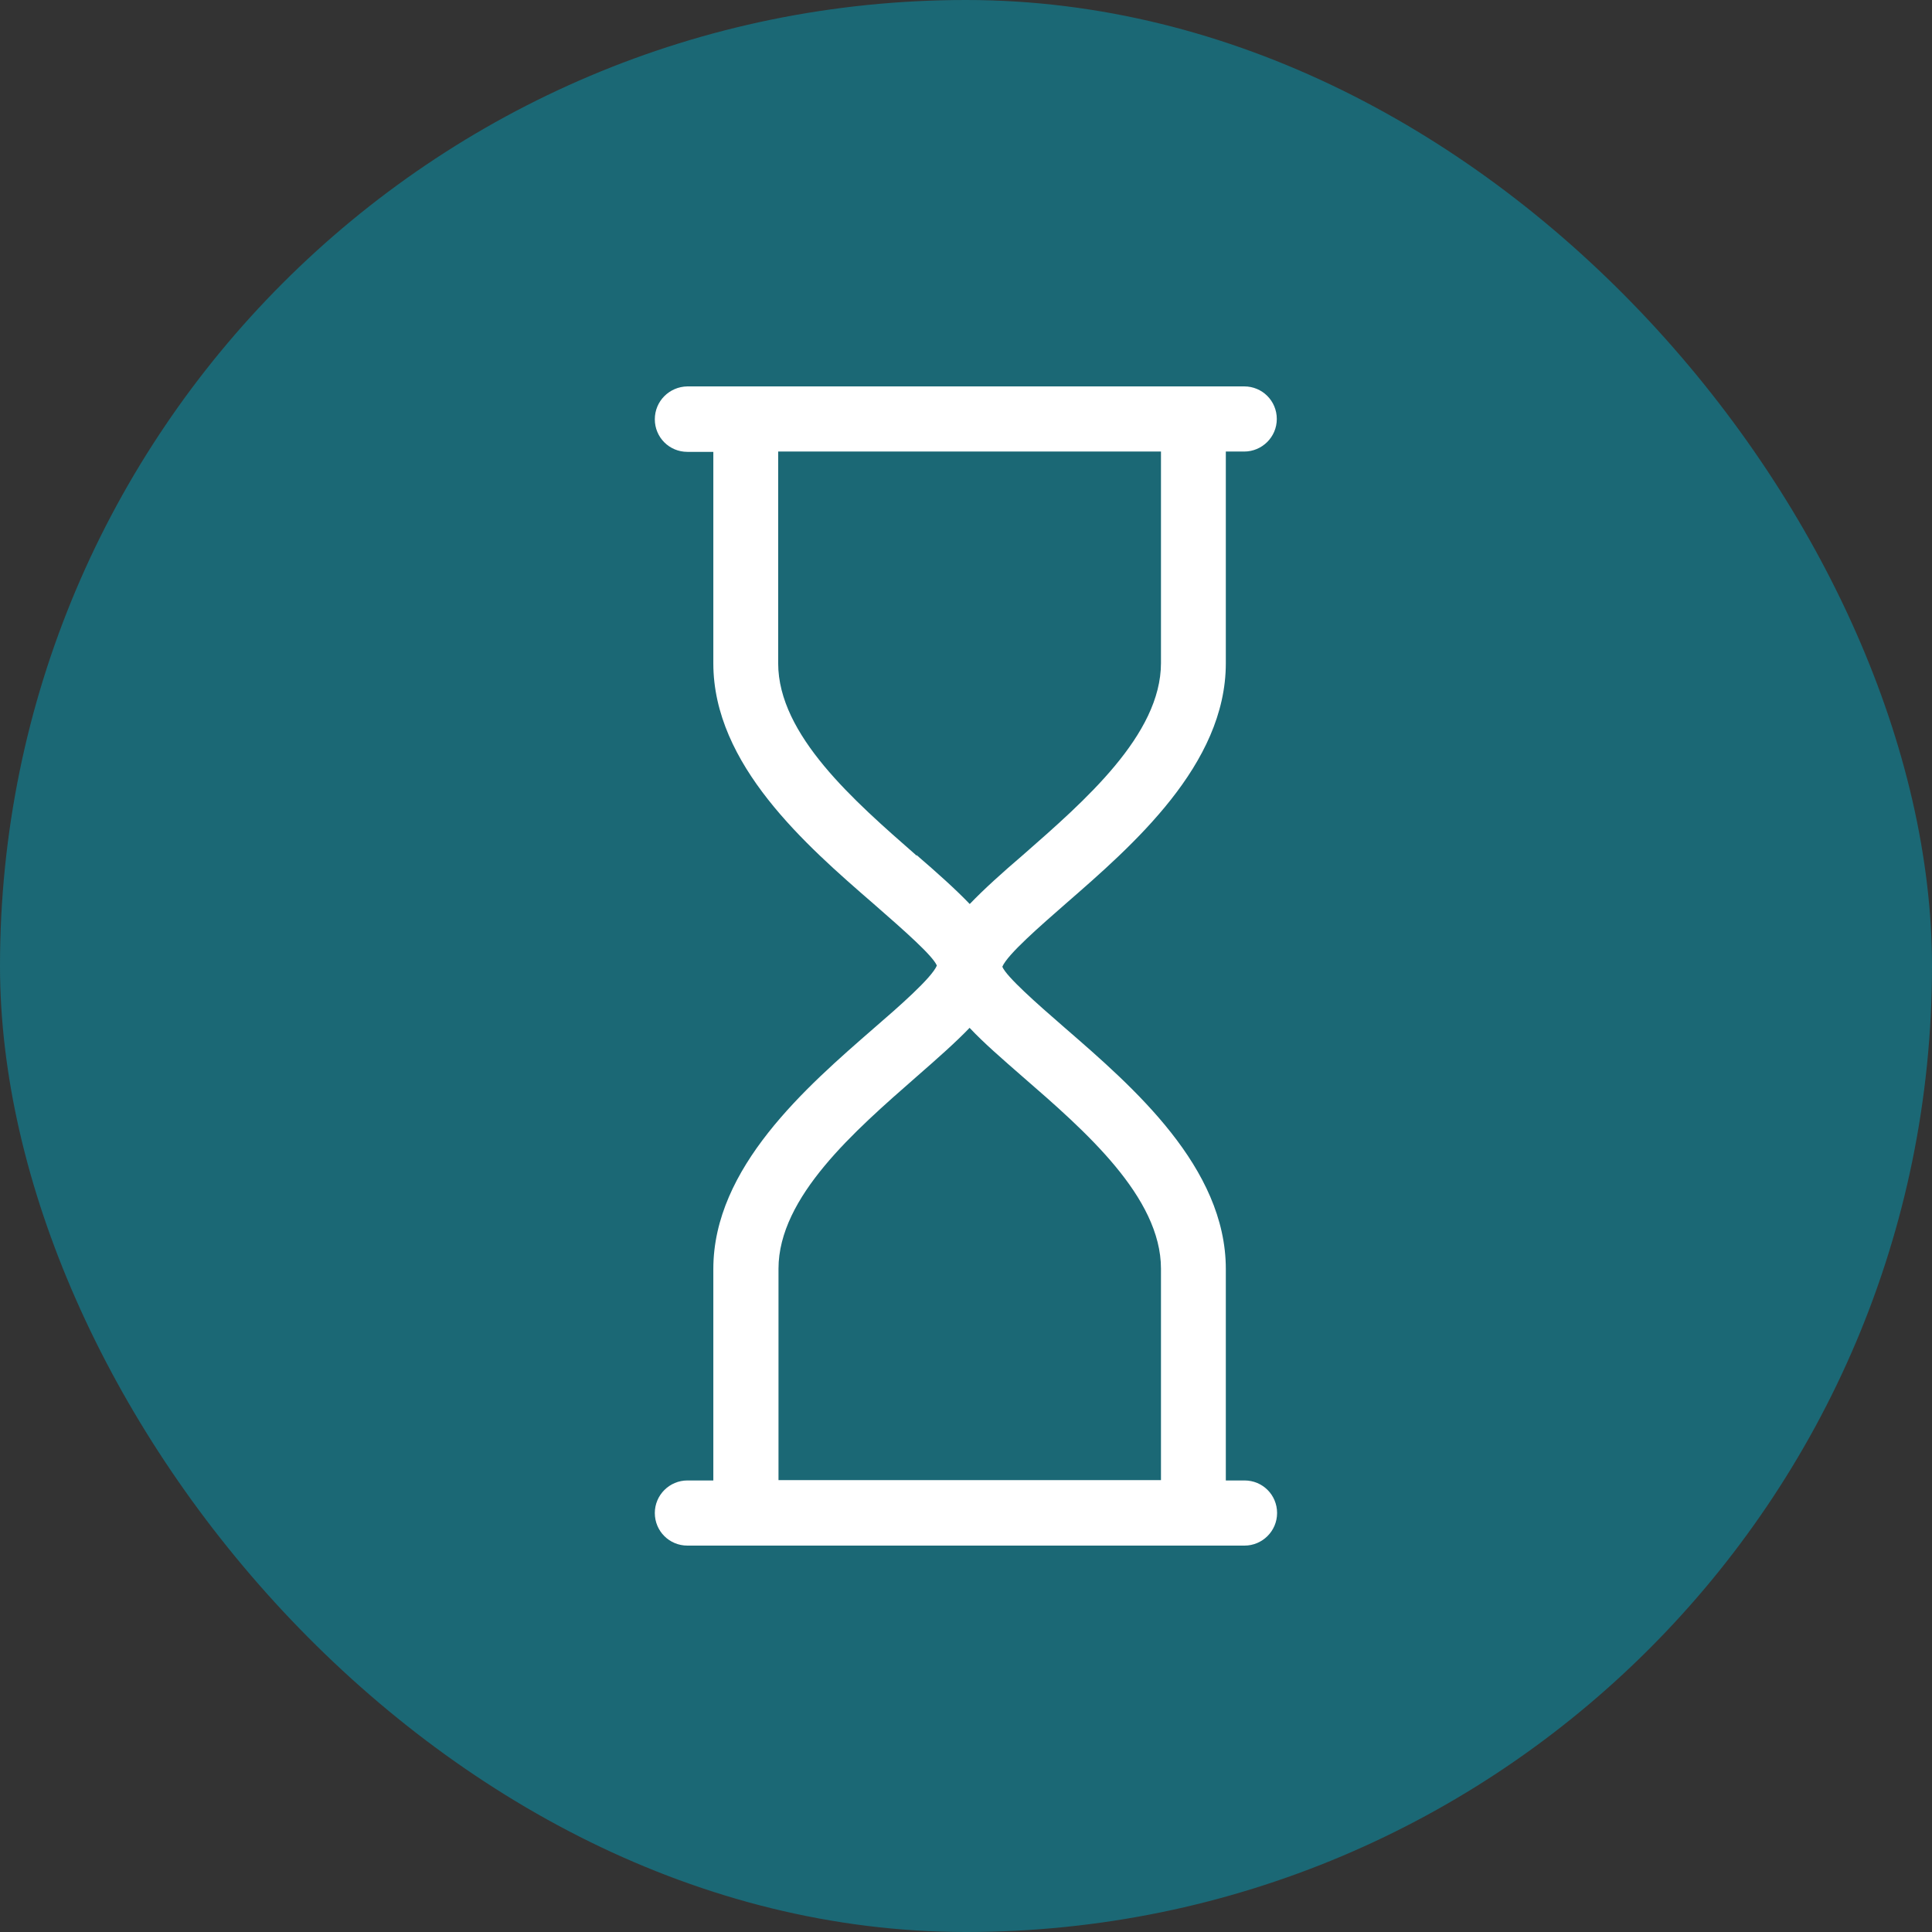 <svg width="60" height="60" viewBox="0 0 60 60" fill="none" xmlns="http://www.w3.org/2000/svg">
<rect x="0" y="0" width="60" height="60" fill="#333333" stroke="none"/>
<rect width="60" height="60" rx="30" fill="#1B6875"/>
<path d="M38.64 45.977H38.069V39.41C38.069 36.253 35.193 33.761 33.085 31.934C32.167 31.138 31.259 30.333 31.128 30.023C31.287 29.639 32.327 28.74 33.085 28.075C35.184 26.248 38.069 23.747 38.069 20.599V14.023H38.64C39.193 14.023 39.652 13.574 39.652 13.012C39.652 12.45 39.202 12 38.64 12H21.348C20.786 12.009 20.336 12.459 20.336 13.021C20.336 13.583 20.786 14.033 21.348 14.033H22.153V20.599C22.153 23.747 25.029 26.248 27.137 28.075C28.092 28.909 28.964 29.677 29.095 29.986C28.936 30.37 27.896 31.279 27.137 31.934C25.038 33.761 22.153 36.262 22.153 39.41V45.977H21.348C20.795 45.977 20.336 46.426 20.336 46.988C20.336 47.55 20.786 48 21.348 48H38.65C39.202 48 39.661 47.55 39.661 46.988C39.661 46.426 39.212 45.977 38.65 45.977H38.64ZM30.116 31.925C30.556 32.393 31.109 32.871 31.774 33.452C33.685 35.11 36.055 37.171 36.055 39.401V45.967H24.177V39.401C24.177 37.171 26.556 35.11 28.458 33.443C29.123 32.862 29.675 32.375 30.116 31.916V31.925ZM24.167 20.599V14.023H36.055V20.59C36.055 22.82 33.675 24.881 31.774 26.548C31.128 27.101 30.565 27.607 30.116 28.075C29.675 27.616 29.132 27.129 28.458 26.548V26.567H28.439V26.548C26.547 24.89 24.167 22.829 24.167 20.599Z" fill="white"/>
</svg>
